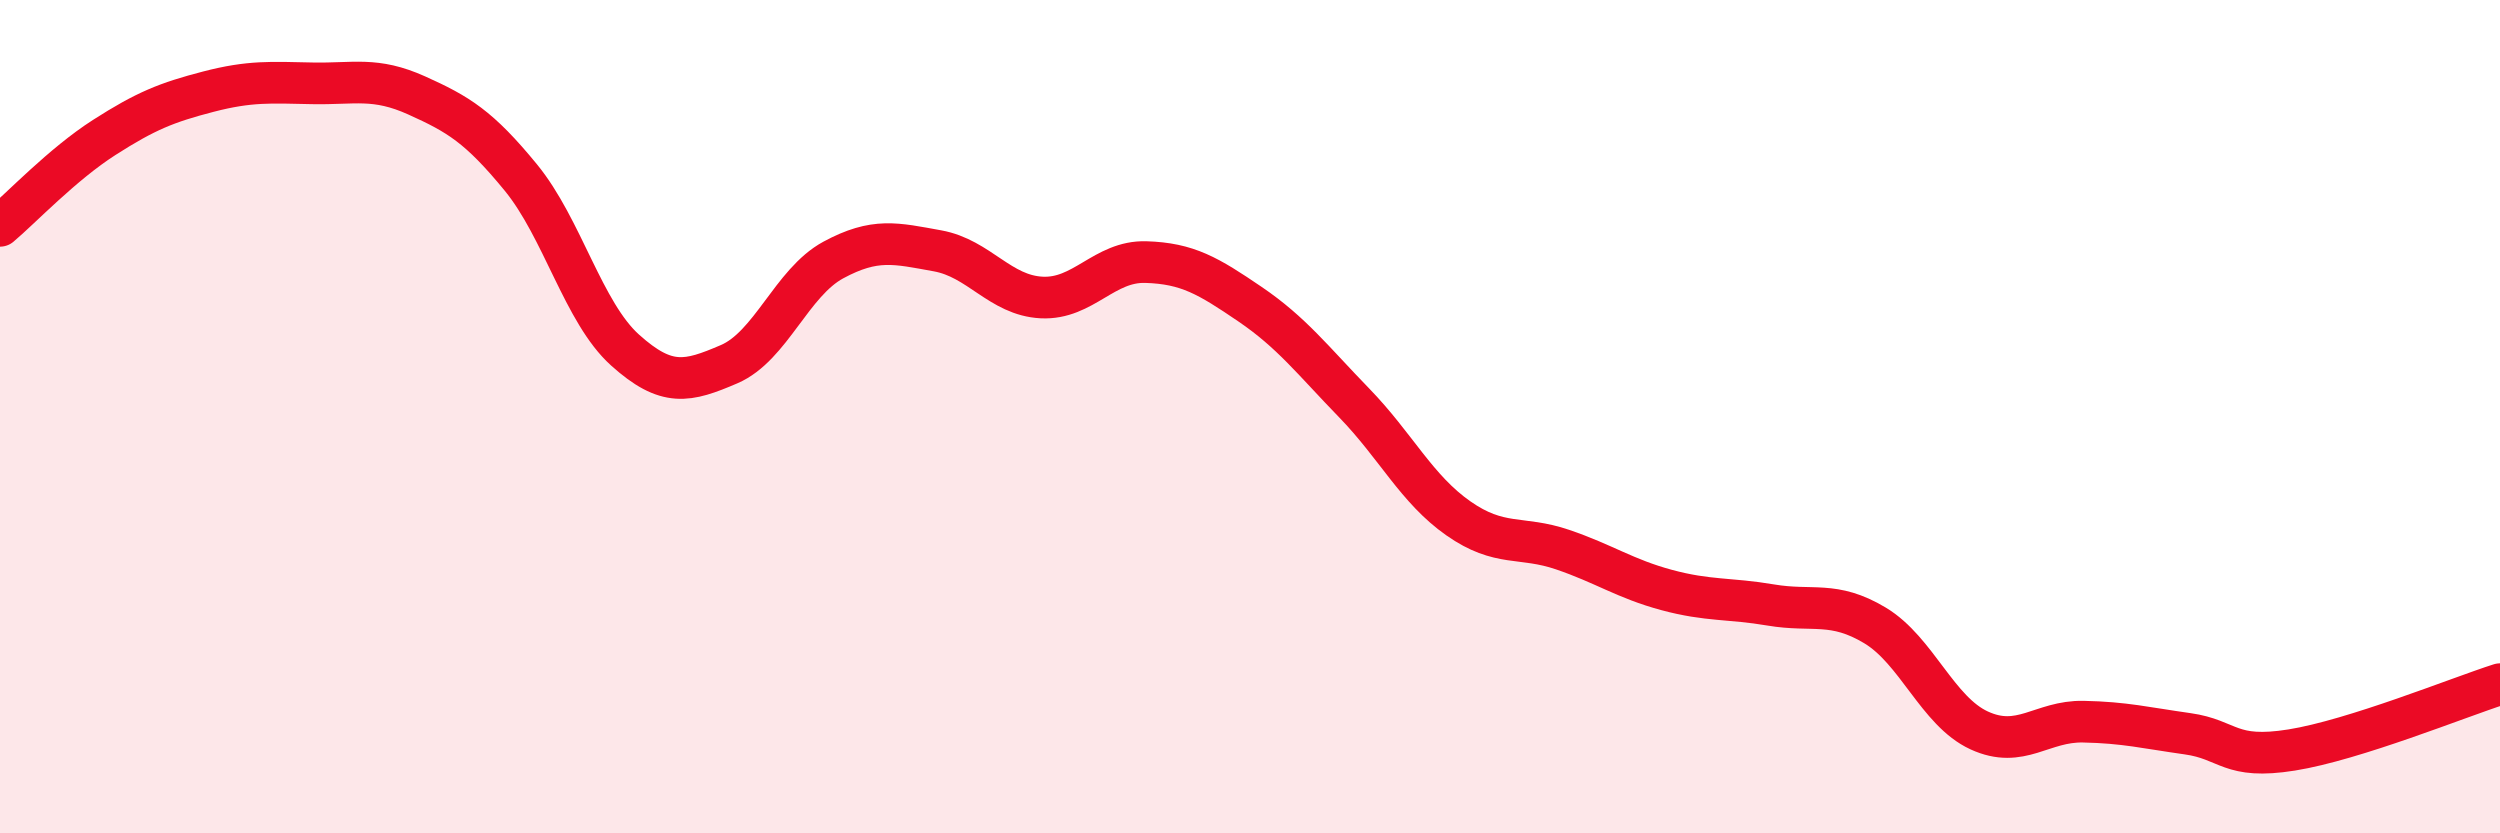 
    <svg width="60" height="20" viewBox="0 0 60 20" xmlns="http://www.w3.org/2000/svg">
      <path
        d="M 0,5.42 C 0.5,5 1.5,3.94 2.5,3.3 C 3.5,2.66 4,2.46 5,2.2 C 6,1.94 6.5,1.98 7.5,2 C 8.5,2.02 9,1.84 10,2.29 C 11,2.74 11.5,3.04 12.5,4.26 C 13.5,5.48 14,7.5 15,8.4 C 16,9.3 16.5,9.17 17.5,8.74 C 18.5,8.31 19,6.78 20,6.24 C 21,5.7 21.5,5.84 22.5,6.02 C 23.5,6.2 24,7.09 25,7.14 C 26,7.19 26.5,6.26 27.5,6.29 C 28.5,6.32 29,6.62 30,7.3 C 31,7.98 31.5,8.64 32.5,9.67 C 33.5,10.7 34,11.74 35,12.44 C 36,13.14 36.5,12.85 37.5,13.19 C 38.5,13.53 39,13.89 40,14.16 C 41,14.43 41.5,14.35 42.5,14.52 C 43.5,14.69 44,14.41 45,15.01 C 46,15.61 46.5,17.07 47.5,17.53 C 48.5,17.99 49,17.3 50,17.32 C 51,17.34 51.5,17.47 52.5,17.61 C 53.5,17.75 53.5,18.24 55,18 C 56.5,17.76 59,16.74 60,16.42L60 20L0 20Z"
        fill="#EB0A25"
        opacity="0.1"
        stroke-linecap="round"
        stroke-linejoin="round"
      />
      <path
        d="M 0,5.42 C 0.5,5 1.5,3.94 2.5,3.3 C 3.5,2.66 4,2.46 5,2.2 C 6,1.94 6.5,1.98 7.5,2 C 8.5,2.02 9,1.84 10,2.29 C 11,2.74 11.5,3.04 12.5,4.26 C 13.5,5.48 14,7.5 15,8.4 C 16,9.3 16.5,9.17 17.5,8.74 C 18.5,8.31 19,6.78 20,6.24 C 21,5.7 21.5,5.84 22.5,6.02 C 23.5,6.2 24,7.09 25,7.14 C 26,7.19 26.5,6.26 27.5,6.29 C 28.5,6.32 29,6.62 30,7.3 C 31,7.98 31.5,8.64 32.5,9.67 C 33.5,10.7 34,11.74 35,12.44 C 36,13.14 36.5,12.85 37.5,13.19 C 38.5,13.53 39,13.89 40,14.16 C 41,14.43 41.5,14.35 42.5,14.52 C 43.5,14.69 44,14.41 45,15.01 C 46,15.61 46.5,17.07 47.5,17.53 C 48.5,17.99 49,17.3 50,17.32 C 51,17.34 51.5,17.47 52.5,17.61 C 53.5,17.75 53.5,18.24 55,18 C 56.5,17.76 59,16.74 60,16.42"
        stroke="#EB0A25"
        stroke-width="1"
        fill="none"
        stroke-linecap="round"
        stroke-linejoin="round"
      />
    </svg>
  